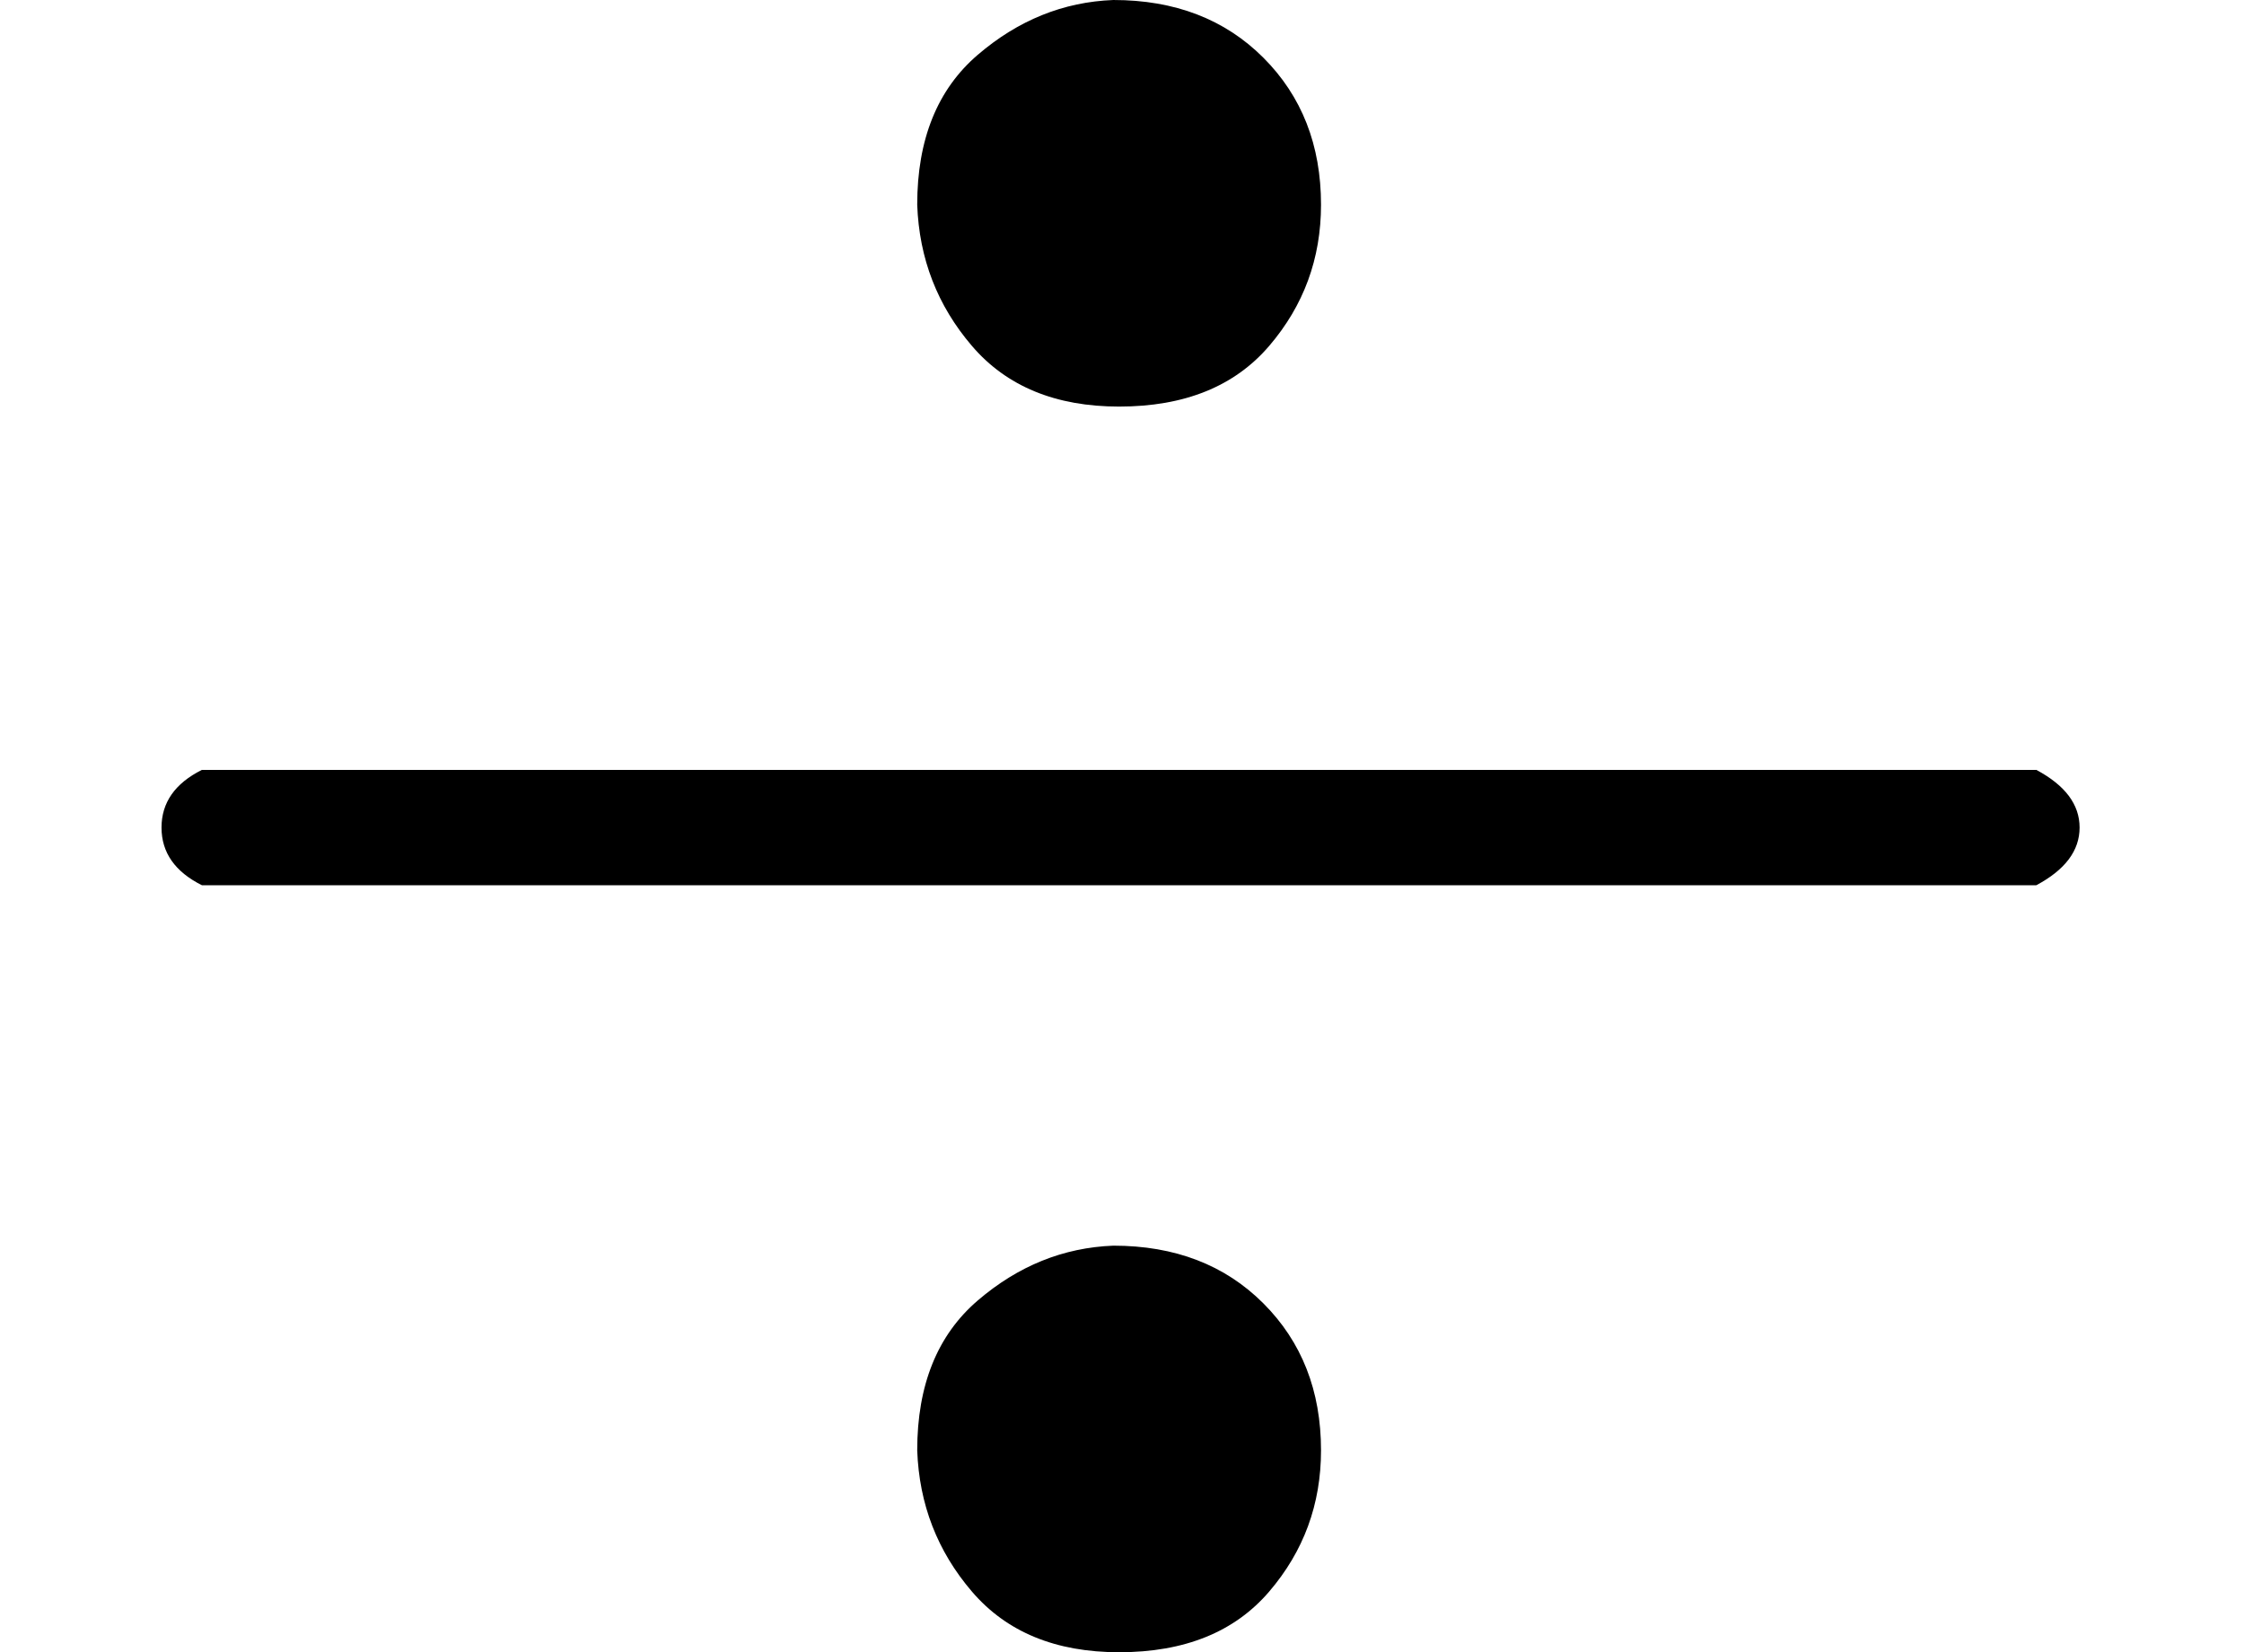 <svg version="1.1" style="vertical-align: -0.081ex;" xmlns="http://www.w3.org/2000/svg" width="778px" height="573px"   viewBox="0 -537 778 573" xmlns:xlink="http://www.w3.org/1999/xlink"><defs><path id="MJX-1356-TEX-N-F7" d="M318 466Q318 500 339 518T386 537Q418 537 438 517T458 466Q458 438 440 417T388 396Q355 396 337 417T318 466ZM56 237T56 250T70 270H706Q721 262 721 250T706 230H70Q56 237 56 250ZM318 34Q318 68 339 86T386 105Q418 105 438 85T458 34Q458 6 440 -15T388 -36Q355 -36 337 -15T318 34Z"></path></defs><g stroke="currentColor" fill="currentColor" stroke-width="0" transform="scale(1,-1)"><g ><g ><use  xlink:href="#MJX-1356-TEX-N-F7"></use></g></g></g></svg>